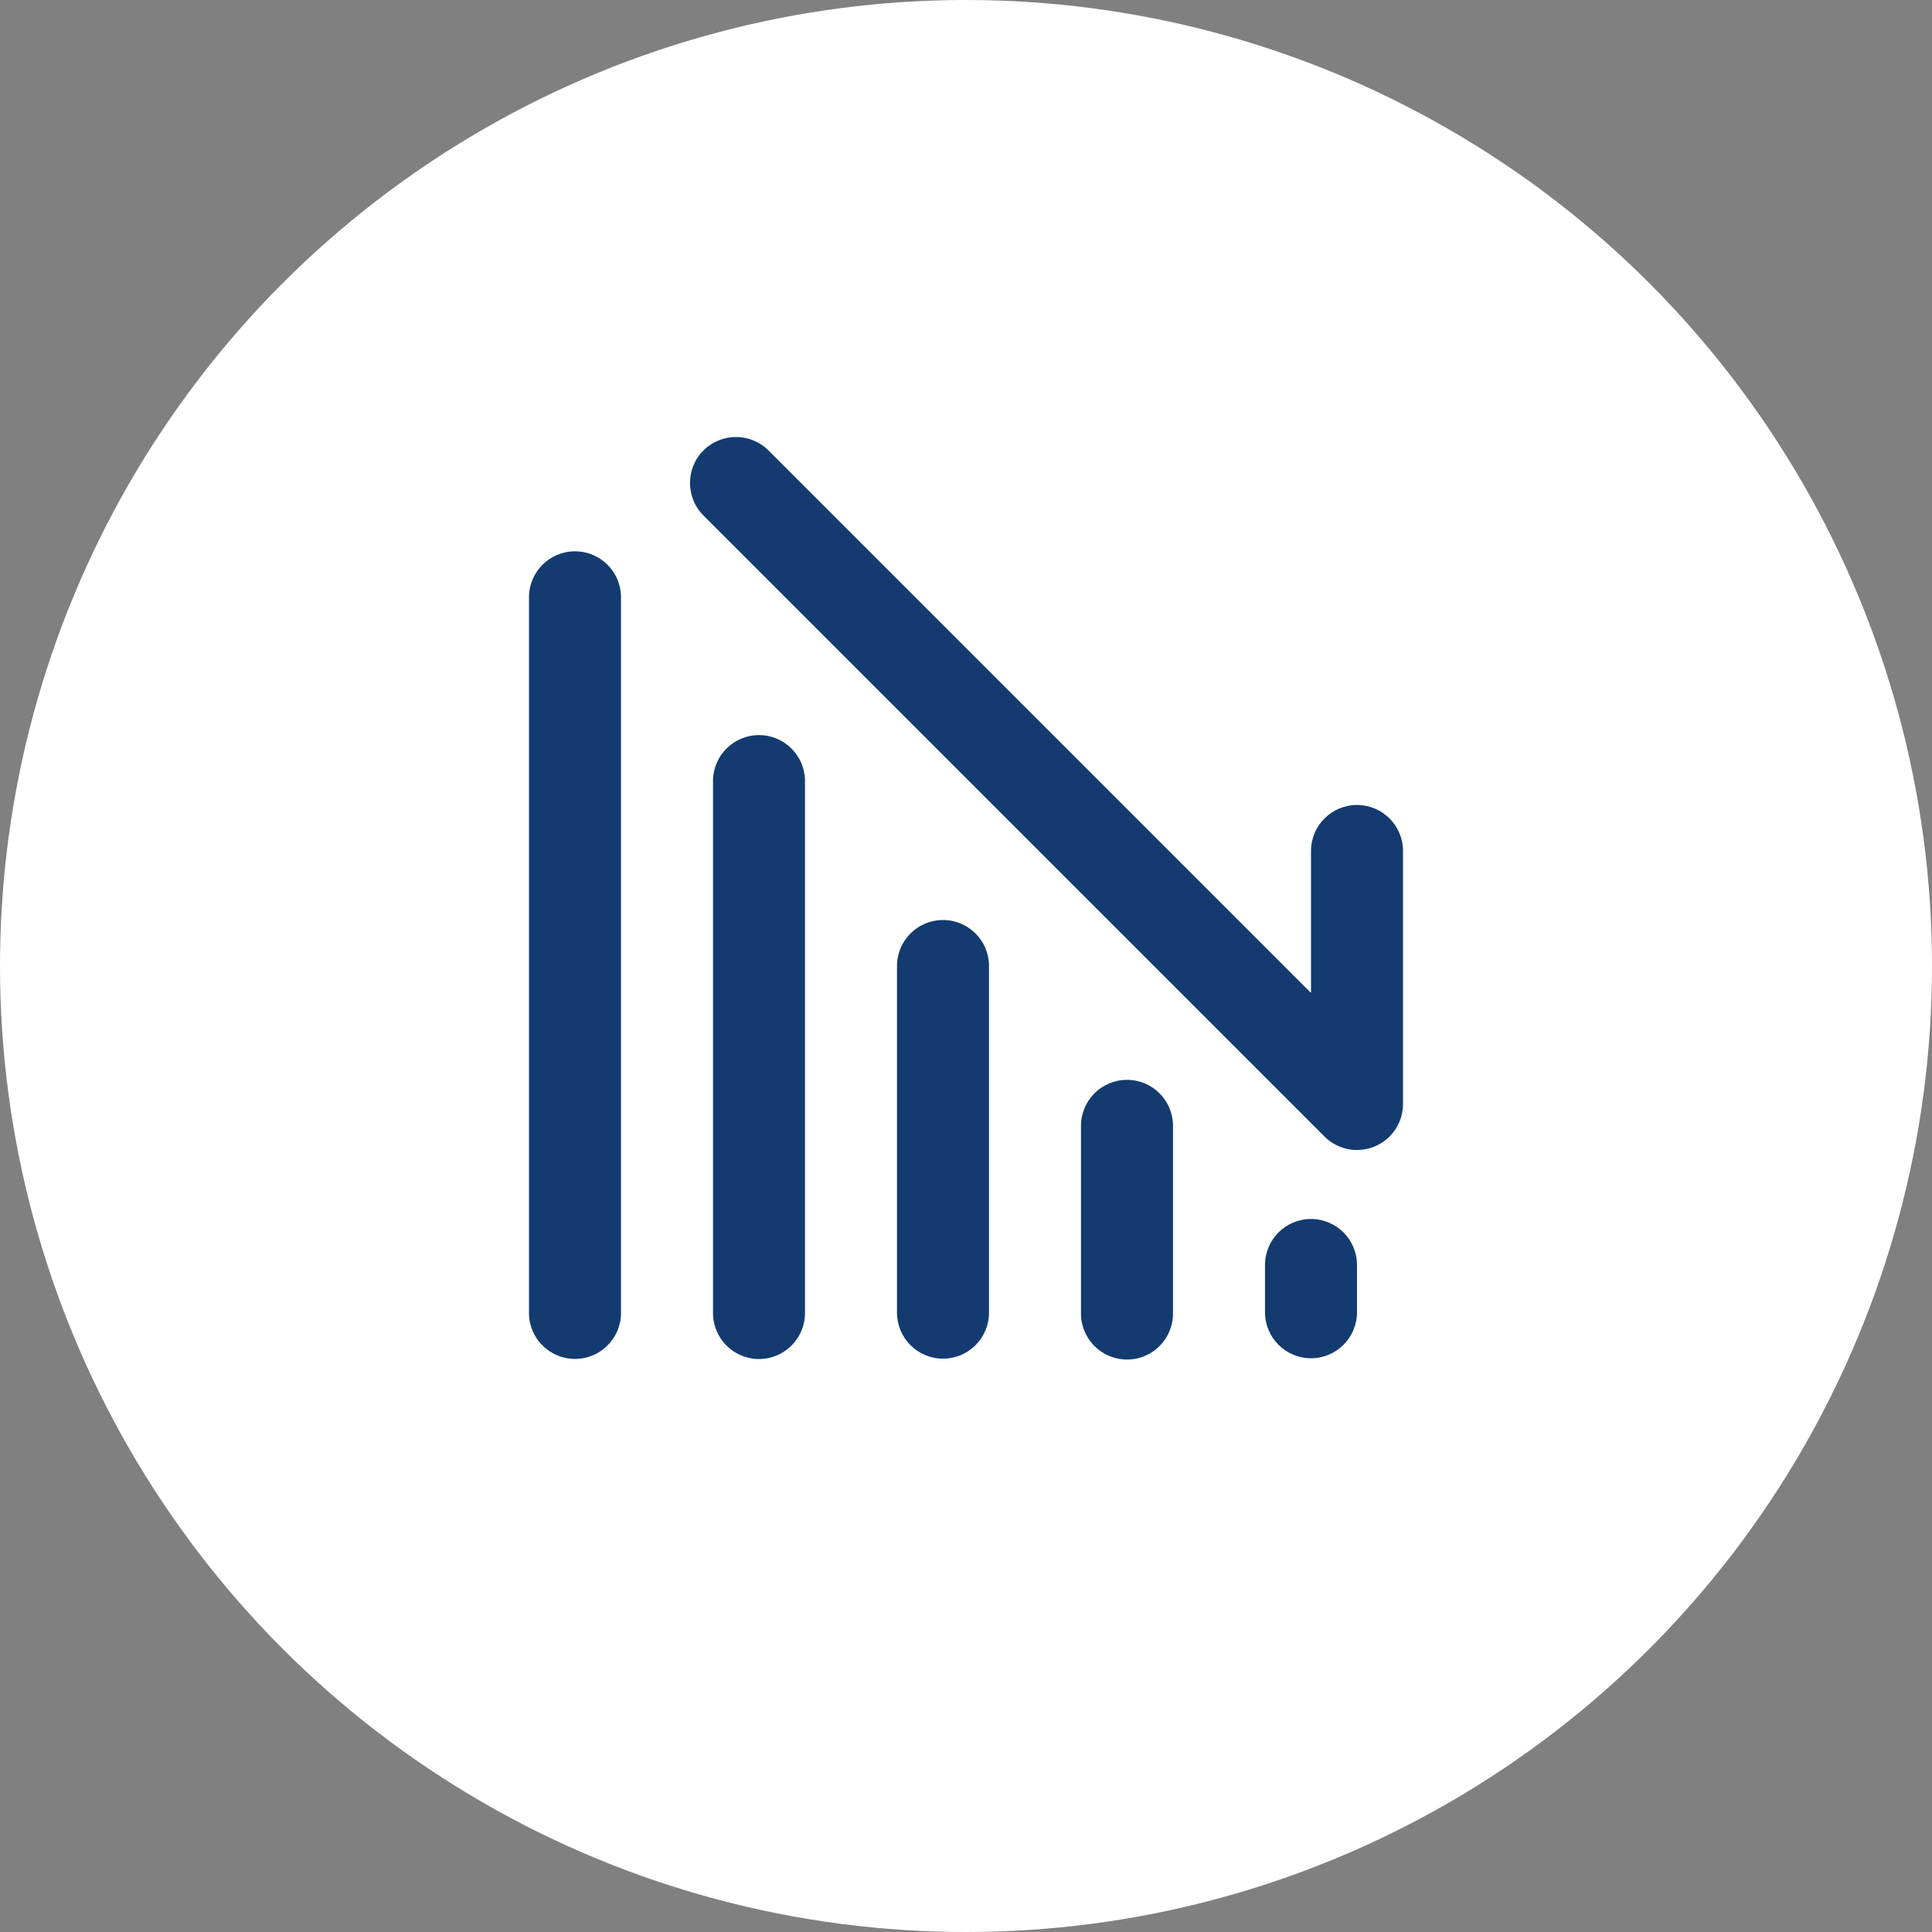 <svg width="56" height="56" viewBox="0 0 56 56" fill="none" xmlns="http://www.w3.org/2000/svg">
<rect x="0" y="0" width="56" height="56" fill="#808080" stroke="none"/>
<circle cx="28" cy="28" r="28" fill="white"/>
<path d="M20.39 13.057C19.87 13.578 19.87 14.422 20.39 14.943L38.391 32.943C38.518 33.071 38.666 33.167 38.823 33.232C38.979 33.297 39.15 33.333 39.329 33.333L39.333 33.333L39.337 33.333C39.677 33.332 40.017 33.202 40.276 32.943C40.404 32.815 40.5 32.668 40.566 32.51C40.631 32.353 40.667 32.181 40.667 32V24.667C40.667 23.93 40.07 23.333 39.333 23.333C38.597 23.333 38 23.93 38 24.667V28.781L22.276 13.057C21.755 12.537 20.911 12.537 20.39 13.057Z" fill="#133B70"/>
<path d="M16.667 15.98C15.93 15.98 15.333 16.577 15.333 17.314V38.056C15.333 38.792 15.93 39.389 16.667 39.389C17.403 39.389 18 38.792 18 38.056V17.314C18 16.577 17.403 15.98 16.667 15.98Z" fill="#133B70"/>
<path d="M20.667 22.641C20.667 21.904 21.264 21.307 22 21.307C22.736 21.307 23.333 21.904 23.333 22.641V38.058C23.333 38.795 22.736 39.392 22 39.392C21.264 39.392 20.667 38.795 20.667 38.058V22.641Z" fill="#133B70"/>
<path d="M27.333 26.667C26.597 26.667 26 27.264 26 28V38.048C26 38.784 26.597 39.381 27.333 39.381C28.07 39.381 28.667 38.784 28.667 38.048V28C28.667 27.264 28.07 26.667 27.333 26.667Z" fill="#133B70"/>
<path d="M31.333 32.633C31.333 31.897 31.93 31.3 32.667 31.3C33.403 31.3 34 31.897 34 32.633V38.073C34 38.81 33.403 39.407 32.667 39.407C31.93 39.407 31.333 38.81 31.333 38.073V32.633Z" fill="#133B70"/>
<path d="M36.667 36.667C36.667 35.93 37.264 35.333 38 35.333C38.736 35.333 39.333 35.93 39.333 36.667V38.037C39.333 38.773 38.736 39.37 38 39.37C37.264 39.37 36.667 38.773 36.667 38.037V36.667Z" fill="#133B70"/>
</svg>
